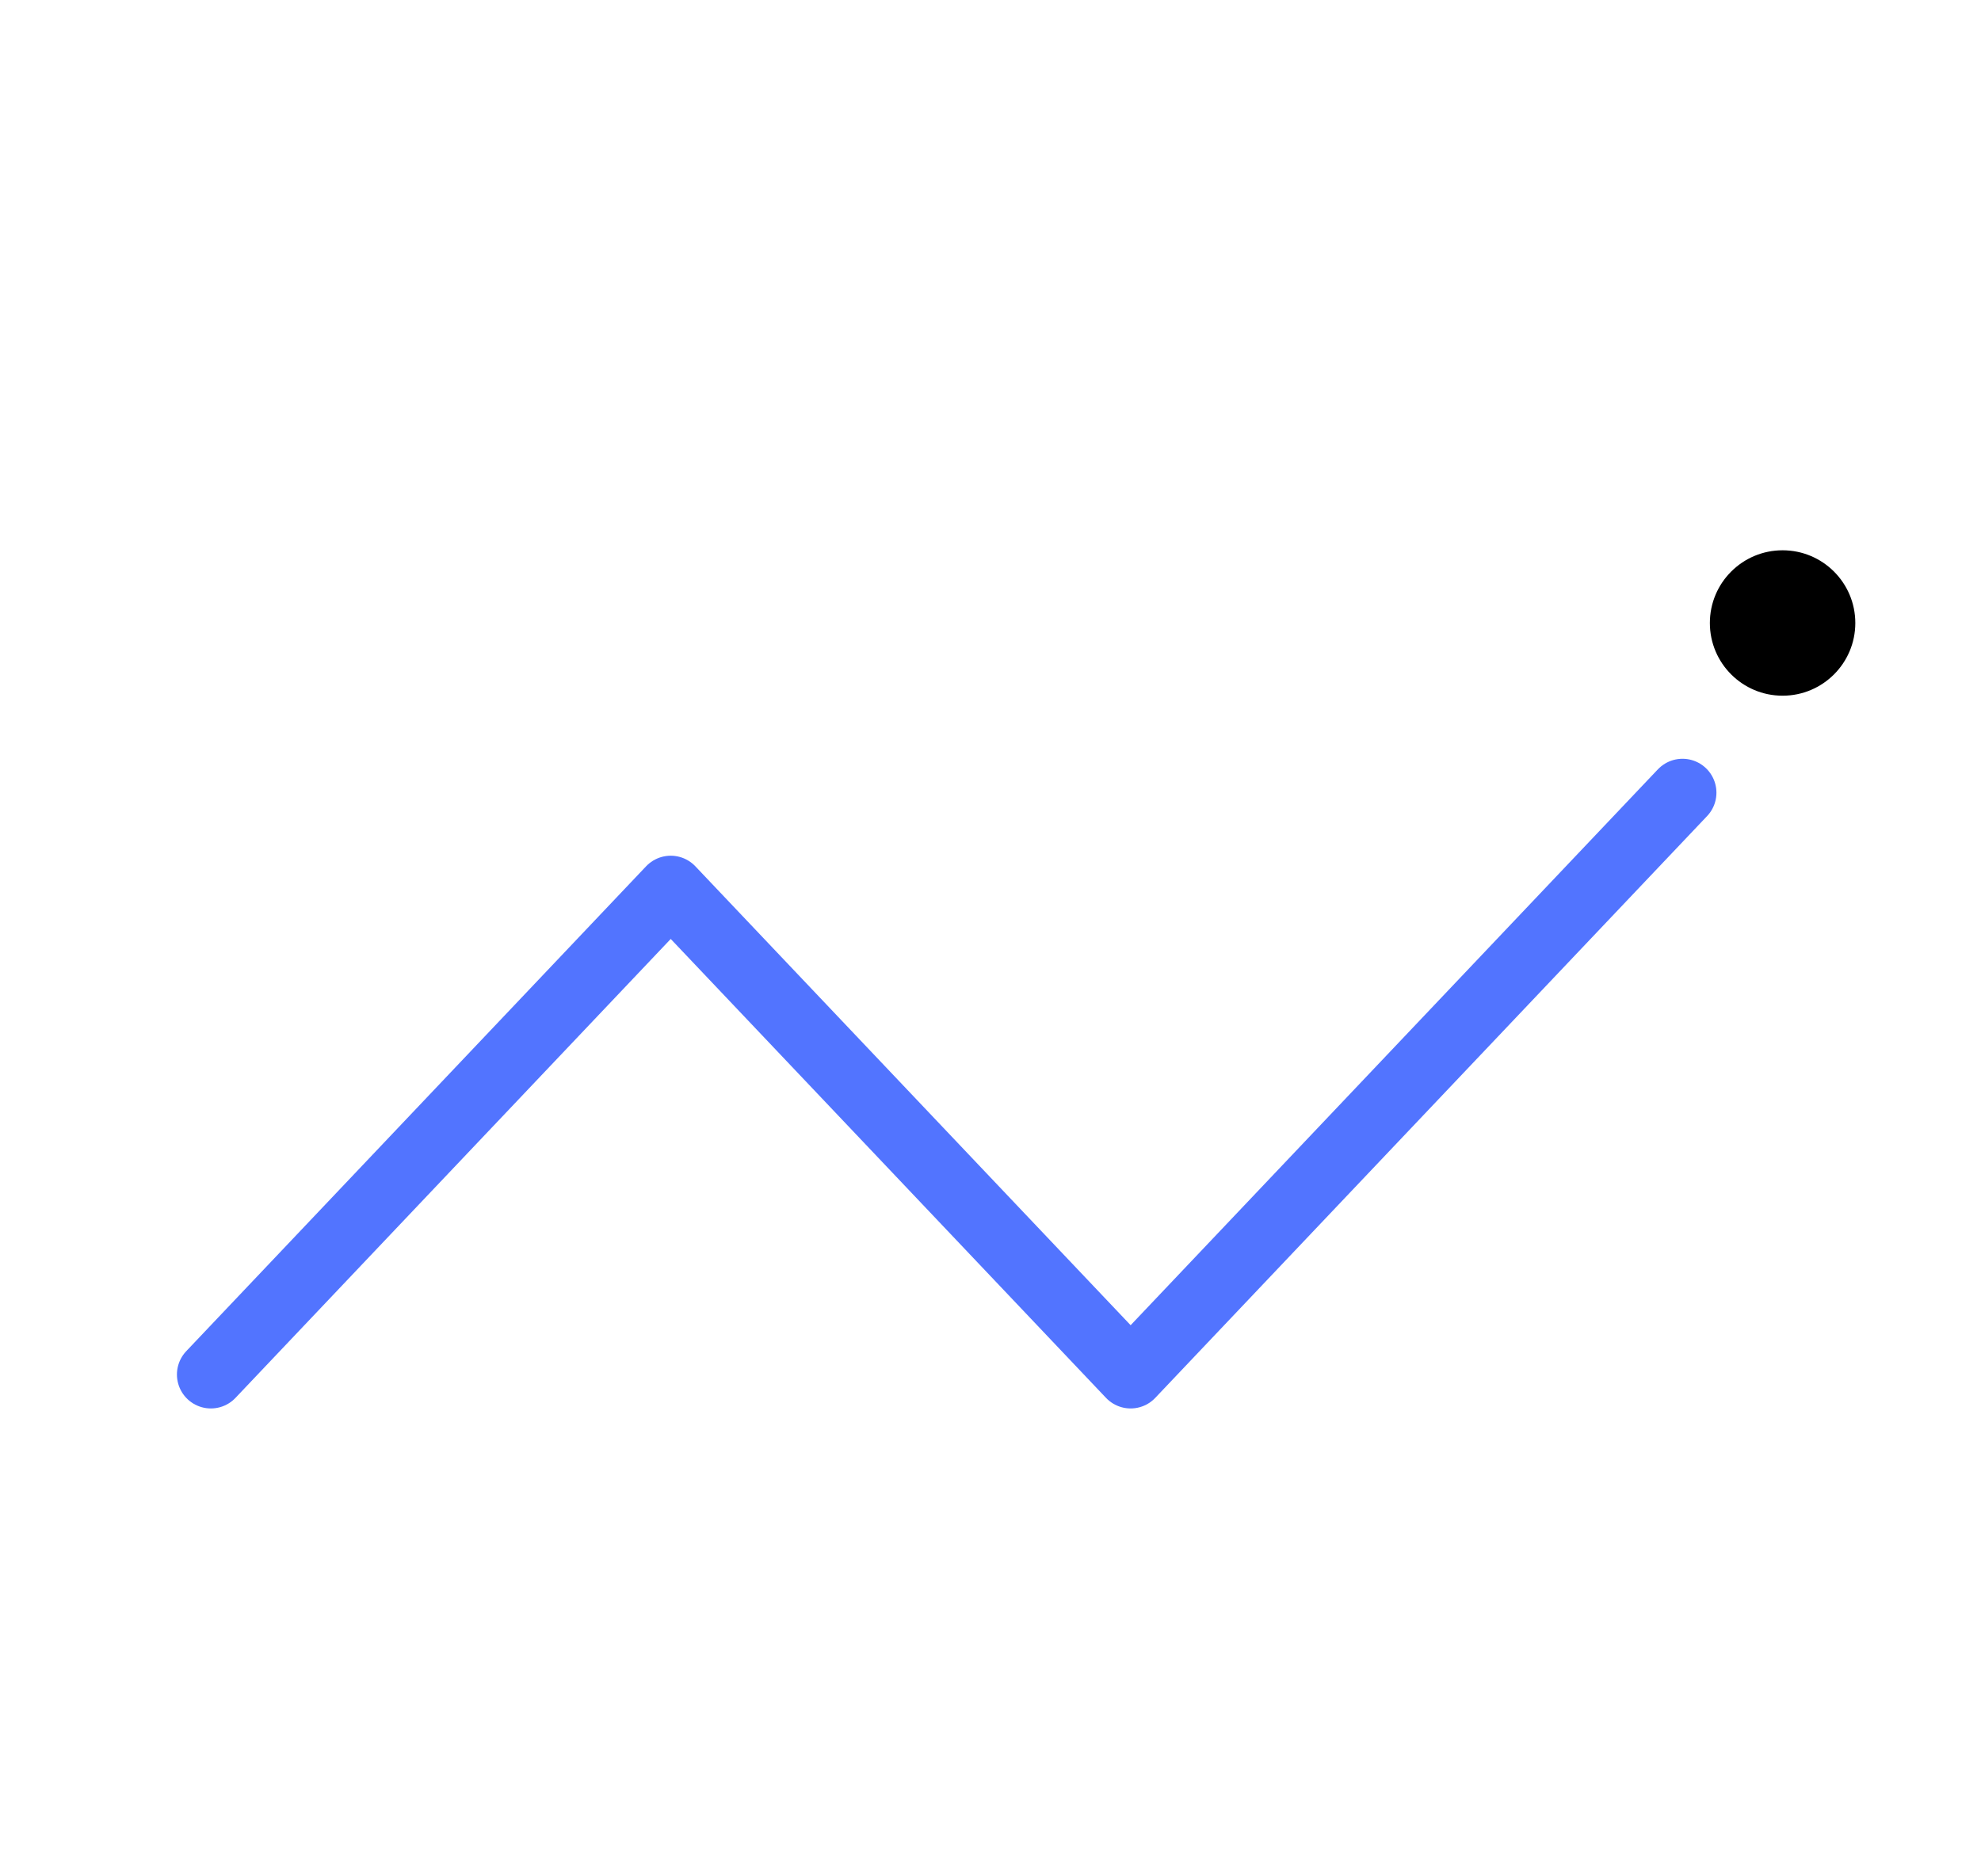 <svg width="38" height="36" viewBox="0 0 38 36" fill="none" xmlns="http://www.w3.org/2000/svg">
<path d="M4.045 26.372L12.866 17.069L21.688 26.372L32.274 15.209" stroke="#5274FF" stroke-width="1.302" stroke-linecap="round" stroke-linejoin="round"/>
<circle cx="34.194" cy="11.953" r="1.395" fill="black"/>
</svg>
